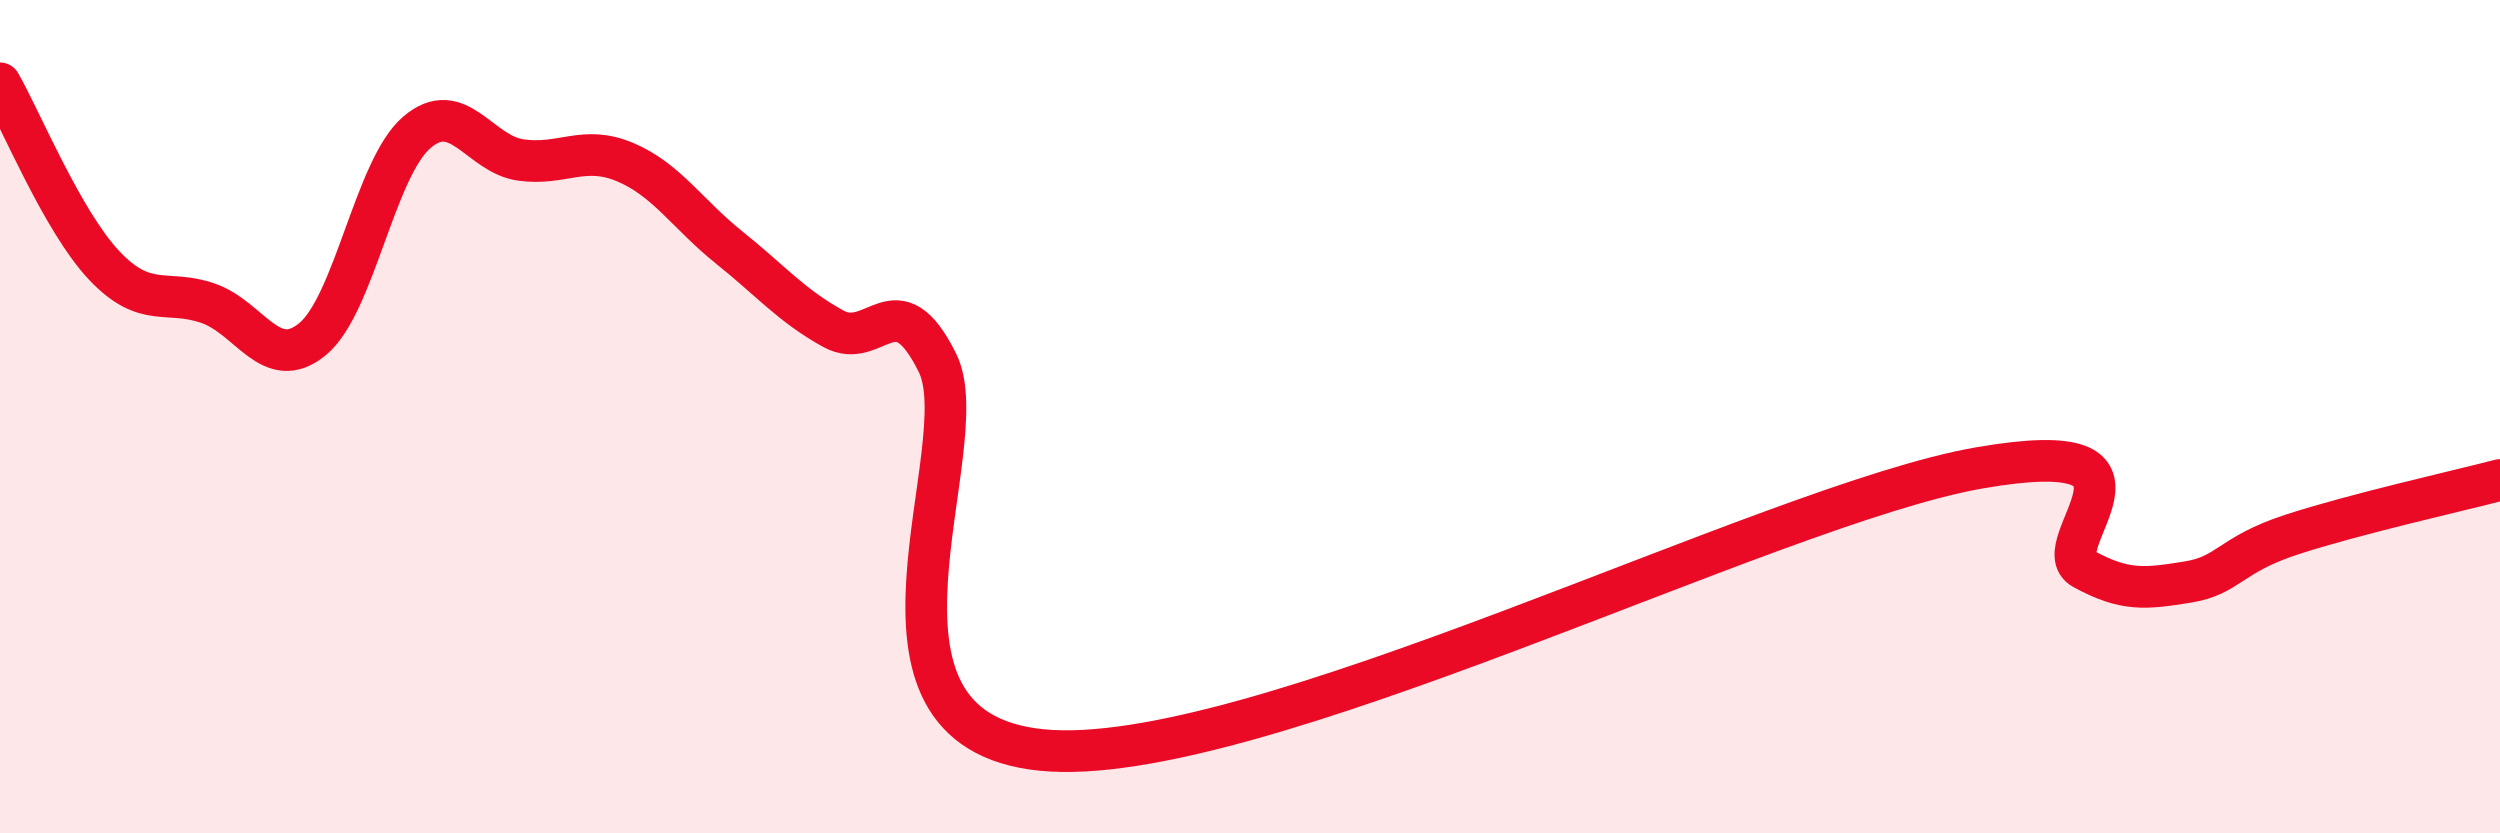 
    <svg width="60" height="20" viewBox="0 0 60 20" xmlns="http://www.w3.org/2000/svg">
      <path
        d="M 0,2 C 0.5,2.87 1.5,5.31 2.5,6.37 C 3.5,7.43 4,6.93 5,7.28 C 6,7.63 6.5,8.96 7.5,8.14 C 8.5,7.32 9,4.04 10,3.18 C 11,2.32 11.5,3.7 12.5,3.84 C 13.5,3.98 14,3.47 15,3.89 C 16,4.31 16.5,5.14 17.5,5.94 C 18.5,6.74 19,7.34 20,7.89 C 21,8.44 21.5,6.69 22.5,8.71 C 23.5,10.73 20,17.5 25,18 C 30,18.5 42.5,12.1 47.5,11.23 C 52.5,10.36 49,13.1 50,13.65 C 51,14.2 51.5,14.13 52.5,13.97 C 53.5,13.81 53.5,13.32 55,12.83 C 56.5,12.34 59,11.78 60,11.52L60 20L0 20Z"
        fill="#EB0A25"
        opacity="0.1"
        stroke-linecap="round"
        stroke-linejoin="round"
      />
      <path
        d="M 0,2 C 0.5,2.87 1.5,5.31 2.5,6.37 C 3.5,7.43 4,6.93 5,7.28 C 6,7.63 6.5,8.96 7.5,8.14 C 8.5,7.32 9,4.04 10,3.18 C 11,2.32 11.5,3.7 12.5,3.84 C 13.5,3.98 14,3.47 15,3.89 C 16,4.31 16.5,5.14 17.5,5.94 C 18.5,6.74 19,7.34 20,7.89 C 21,8.44 21.5,6.69 22.5,8.71 C 23.5,10.73 20,17.5 25,18 C 30,18.5 42.5,12.1 47.5,11.23 C 52.5,10.36 49,13.1 50,13.65 C 51,14.2 51.5,14.13 52.5,13.97 C 53.5,13.81 53.5,13.32 55,12.83 C 56.5,12.34 59,11.78 60,11.52"
        stroke="#EB0A25"
        stroke-width="1"
        fill="none"
        stroke-linecap="round"
        stroke-linejoin="round"
      />
    </svg>
  